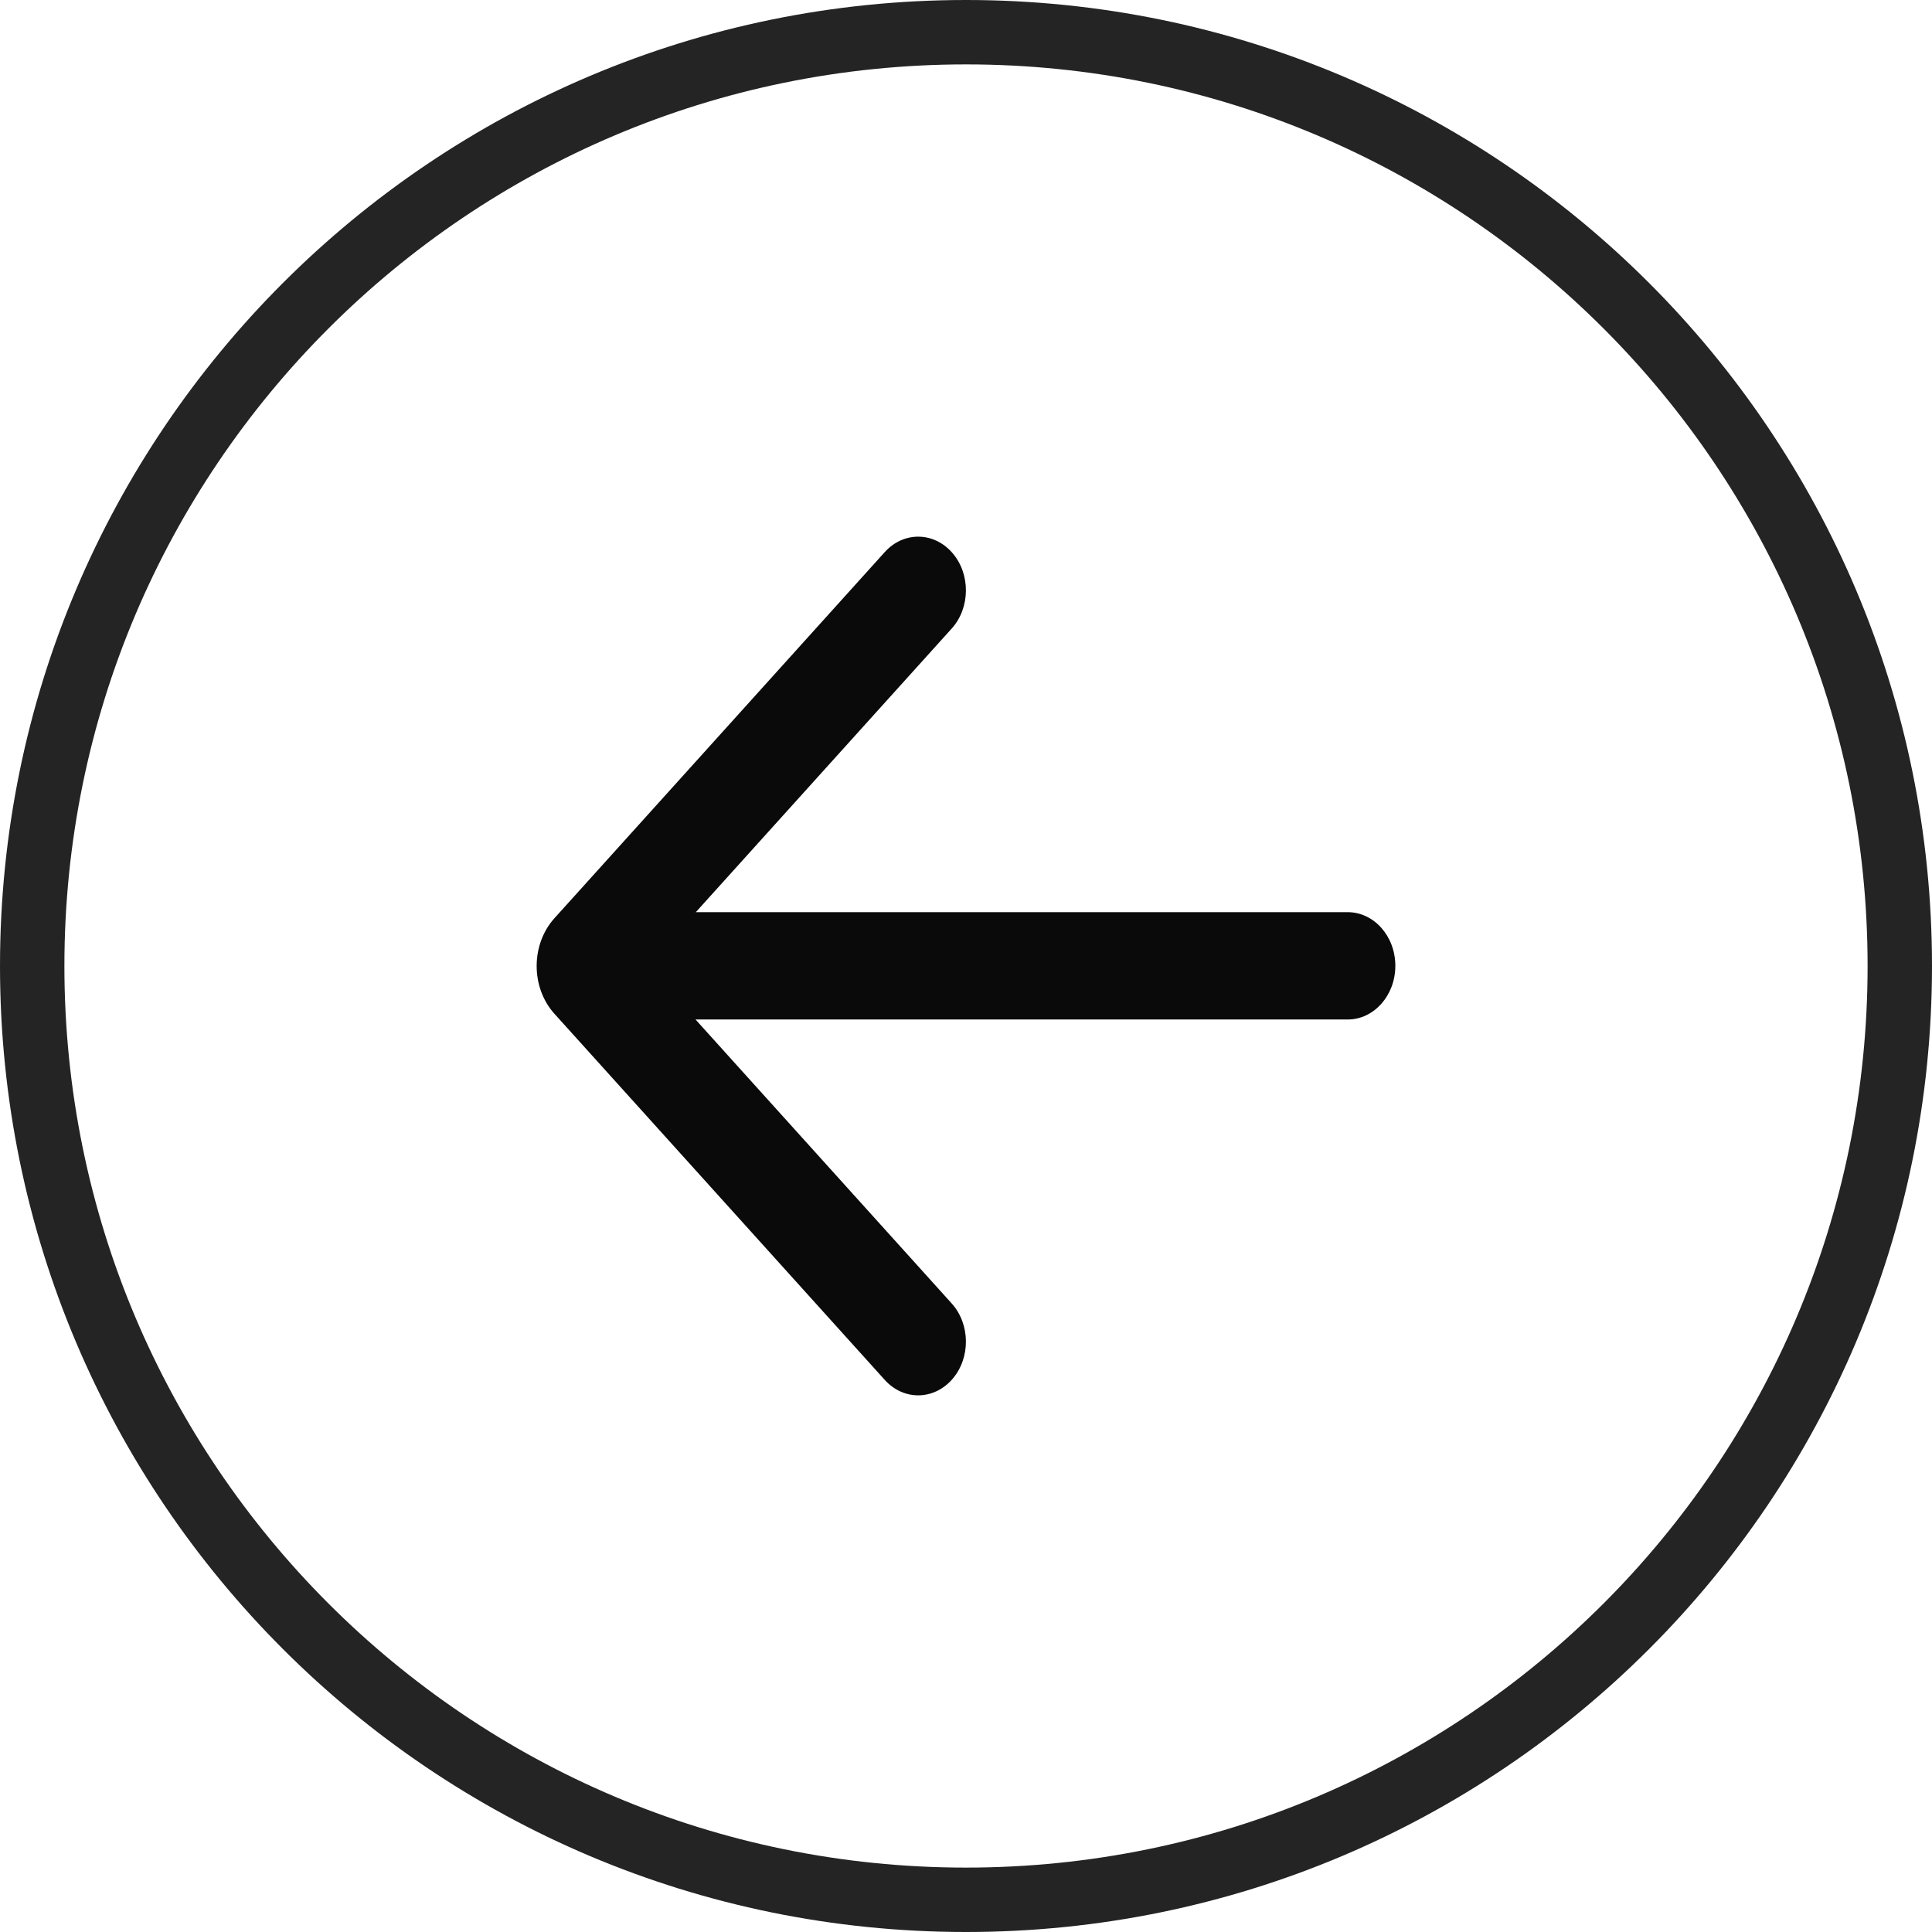<svg width="45" height="45" viewBox="0 0 45 45" fill="none" xmlns="http://www.w3.org/2000/svg">
<path d="M0.75 22.5C0.75 10.488 10.488 0.75 22.5 0.75C34.512 0.75 44.25 10.488 44.25 22.5C44.25 34.512 34.512 44.25 22.5 44.25C10.488 44.25 0.75 34.512 0.75 22.5Z" stroke="#242424" stroke-width="1.5"/>
<path d="M20.607 32.14C21.044 32.625 21.747 32.619 22.178 32.127C22.609 31.636 22.604 30.844 22.167 30.36L16.2 23.746H31.389C32.003 23.746 32.5 23.186 32.5 22.496C32.5 21.806 32.003 21.246 31.389 21.246H16.207L22.167 14.64C22.604 14.156 22.609 13.364 22.178 12.873C21.747 12.381 21.044 12.375 20.607 12.86L12.914 21.387C12.362 21.999 12.362 23.001 12.914 23.613L20.607 32.14Z" fill="#0A0A0A"/>
</svg>
